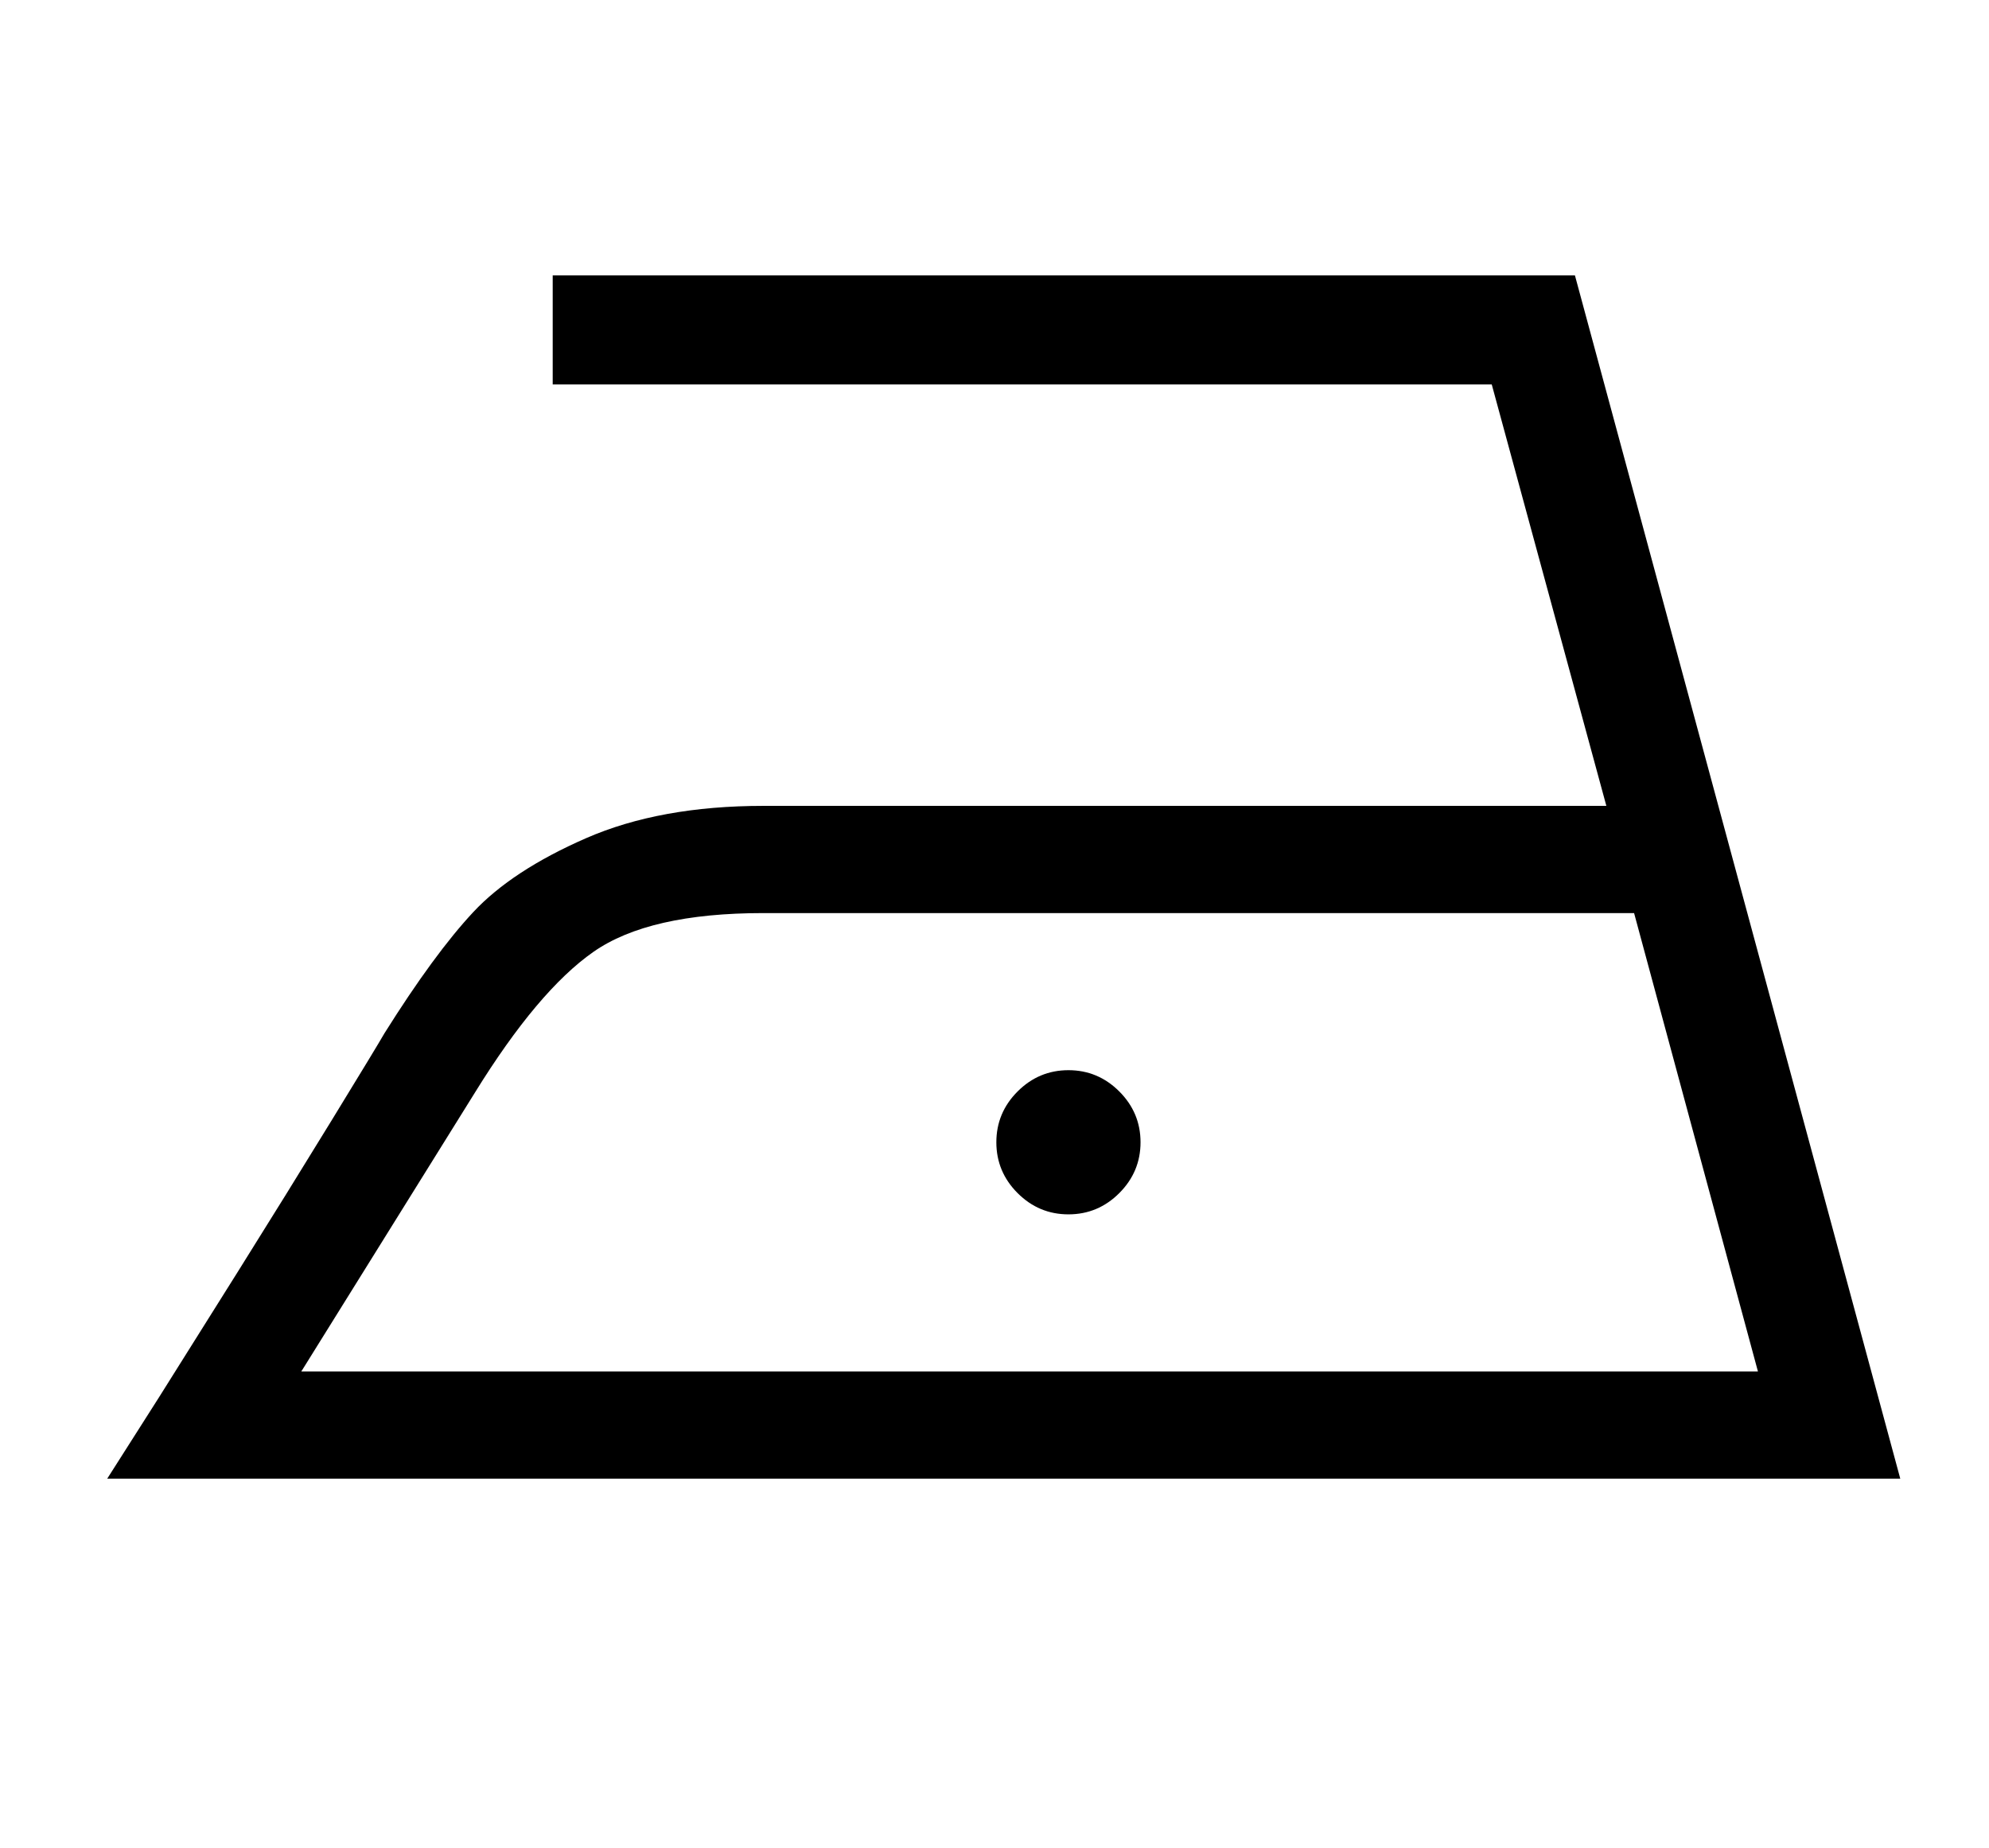 <svg viewBox="-10 0 1076 1000" xmlns="http://www.w3.org/2000/svg">
   <path d="M76 756q17 -27 43 -68.5t50.5 -81.5t28.5 -47q27 -43 48 -65.5t61 -40t96 -17.5h456l-62 -228h-508v-59h553l176 651h-970zM153 742h788l-67 -248h-471q-62 0 -92 21t-64 76zM529 618q0 -16 11.5 -27.5t27.5 -11.5t27.5 11.5t11.5 27.5t-11.5 27.5t-27.5 11.5
t-27.5 -11.5t-11.5 -27.5z" fill="currentColor"></path>
</svg>
